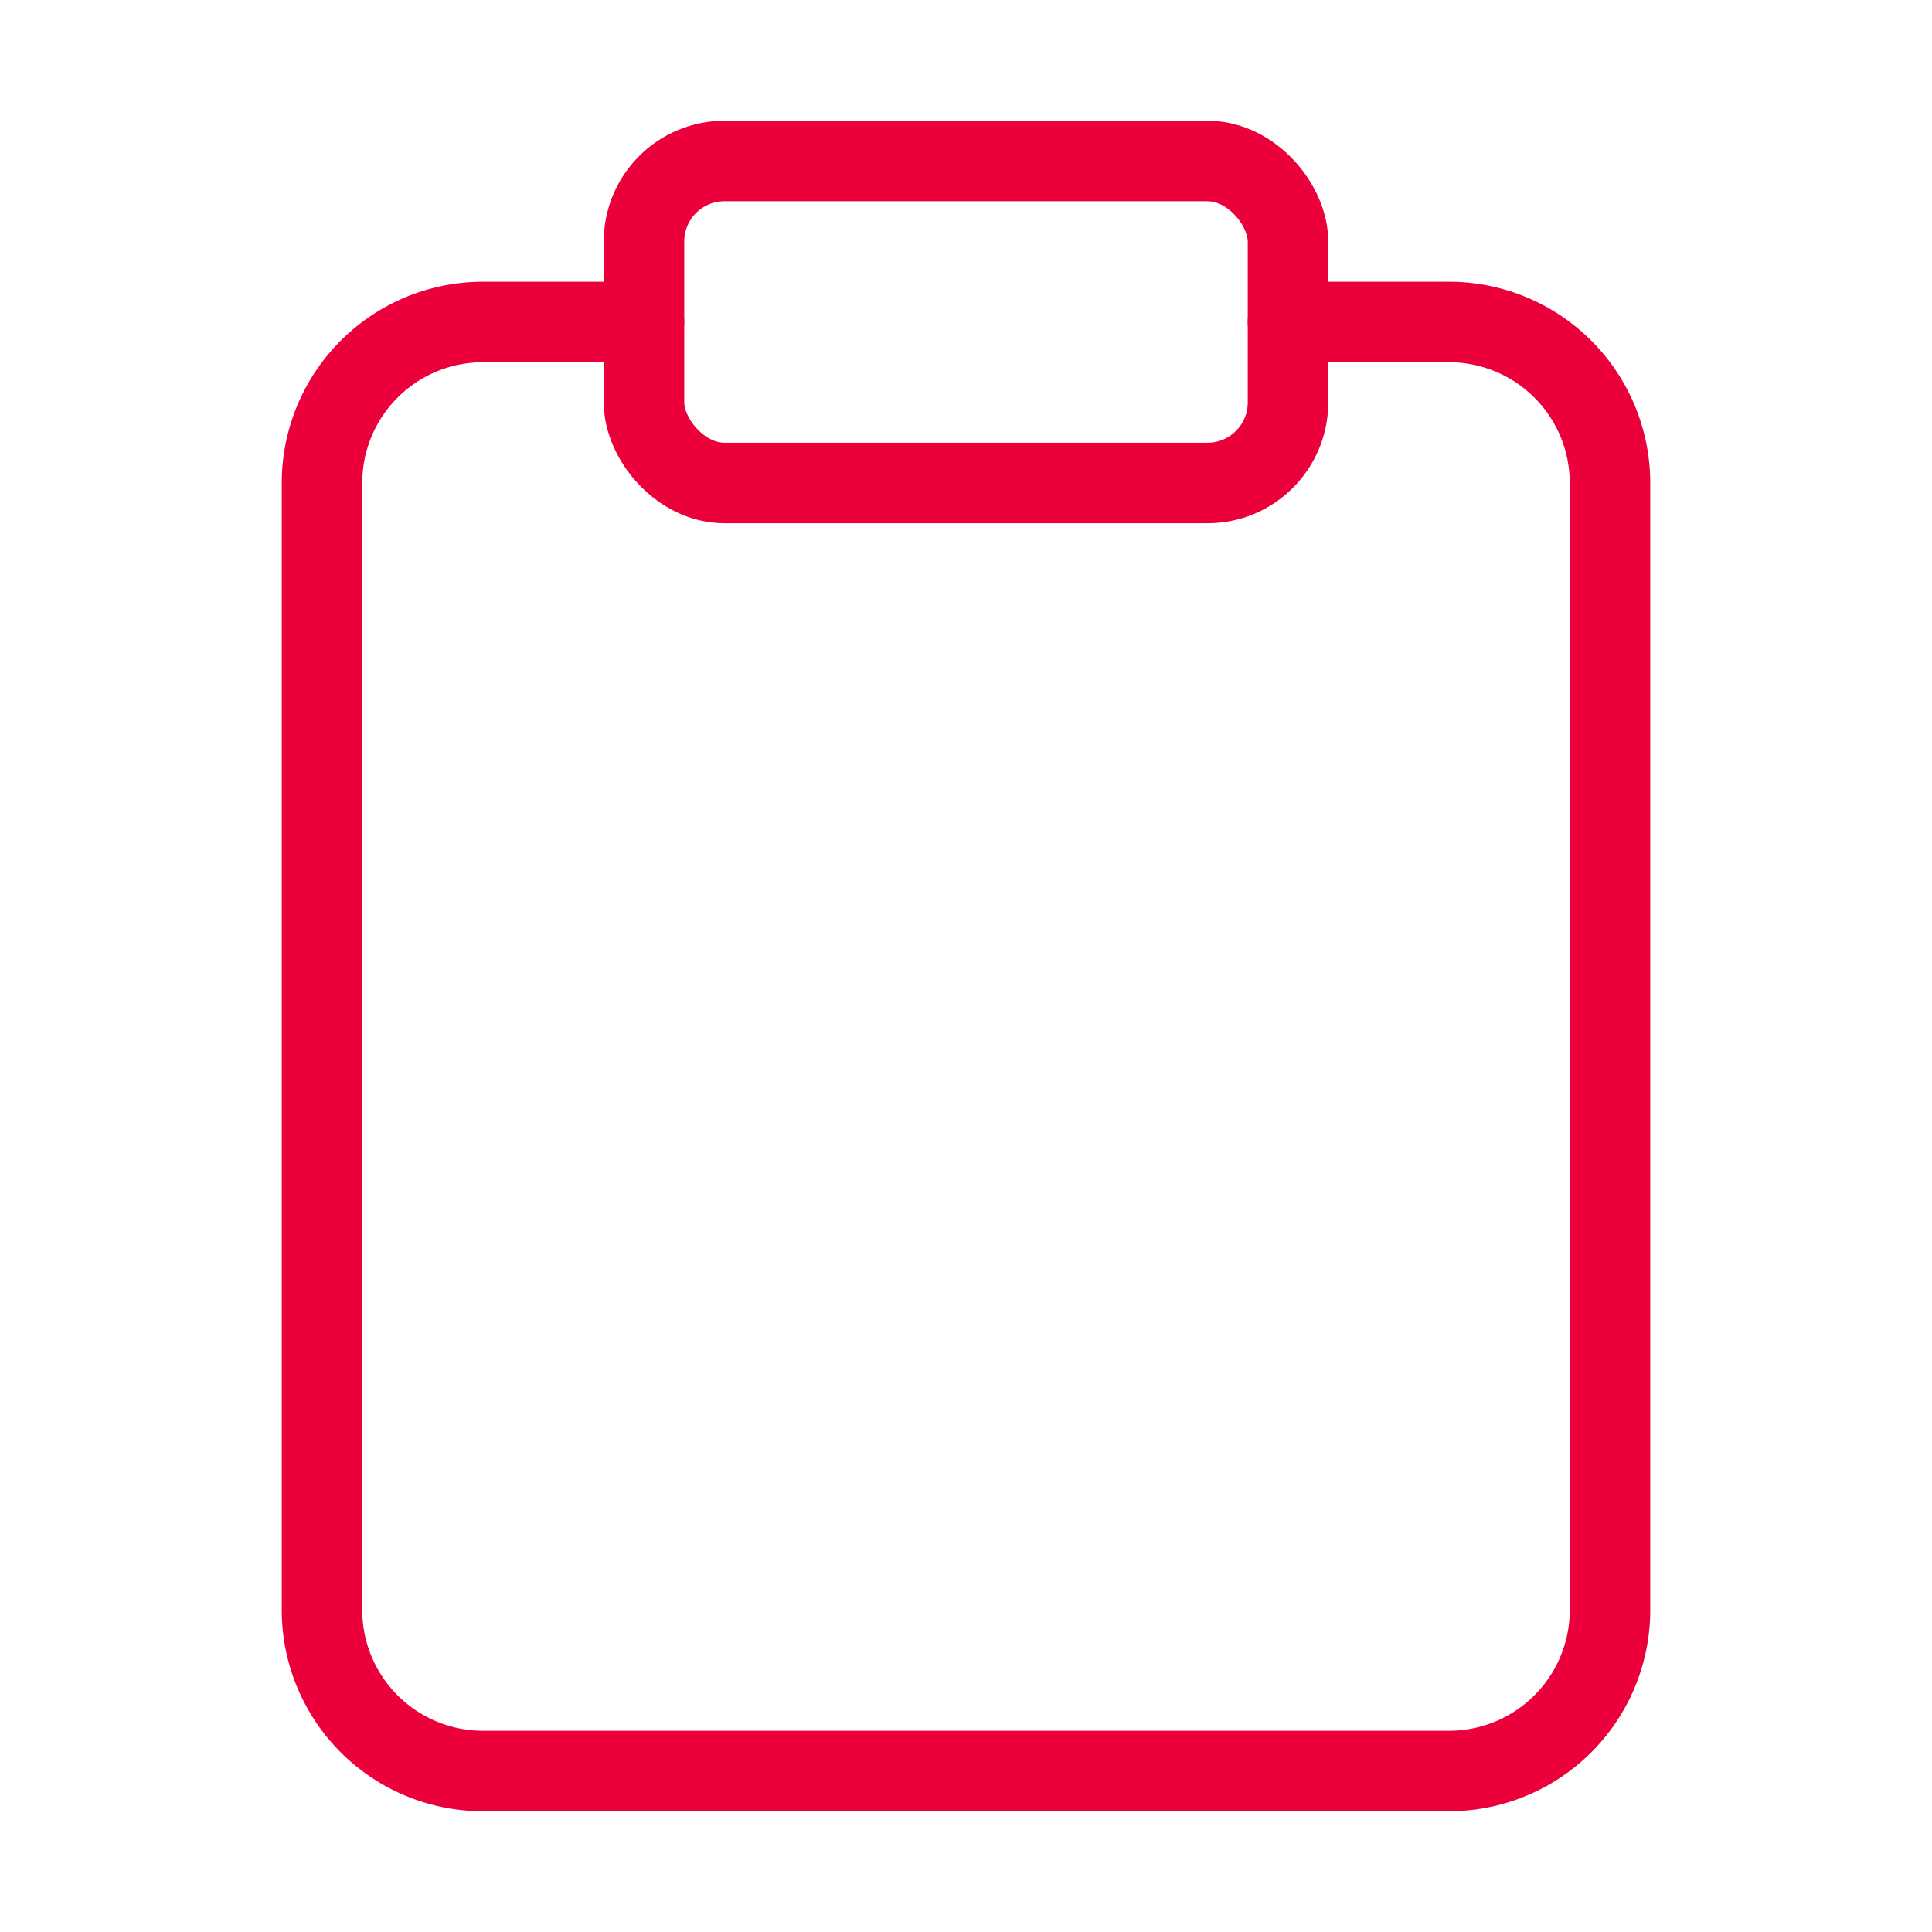 <svg
  xmlns="http://www.w3.org/2000/svg"
  width="48"
  height="48"
  viewBox="0 0 24 24"
  fill="none"
  stroke="#EB003C"
  stroke-width="1"
  stroke-linecap="round"
  stroke-linejoin="round"
>
  <path
    d="M16 4h2a2 2 0 0 1 2 2v14a2 2 0 0 1-2 2H6a2 2 0 0 1-2-2V6a2 2 0 0 1 2-2h2"
  ></path>
  <rect x="8" y="2" width="8" height="4" rx="1" ry="1"></rect>
</svg>
